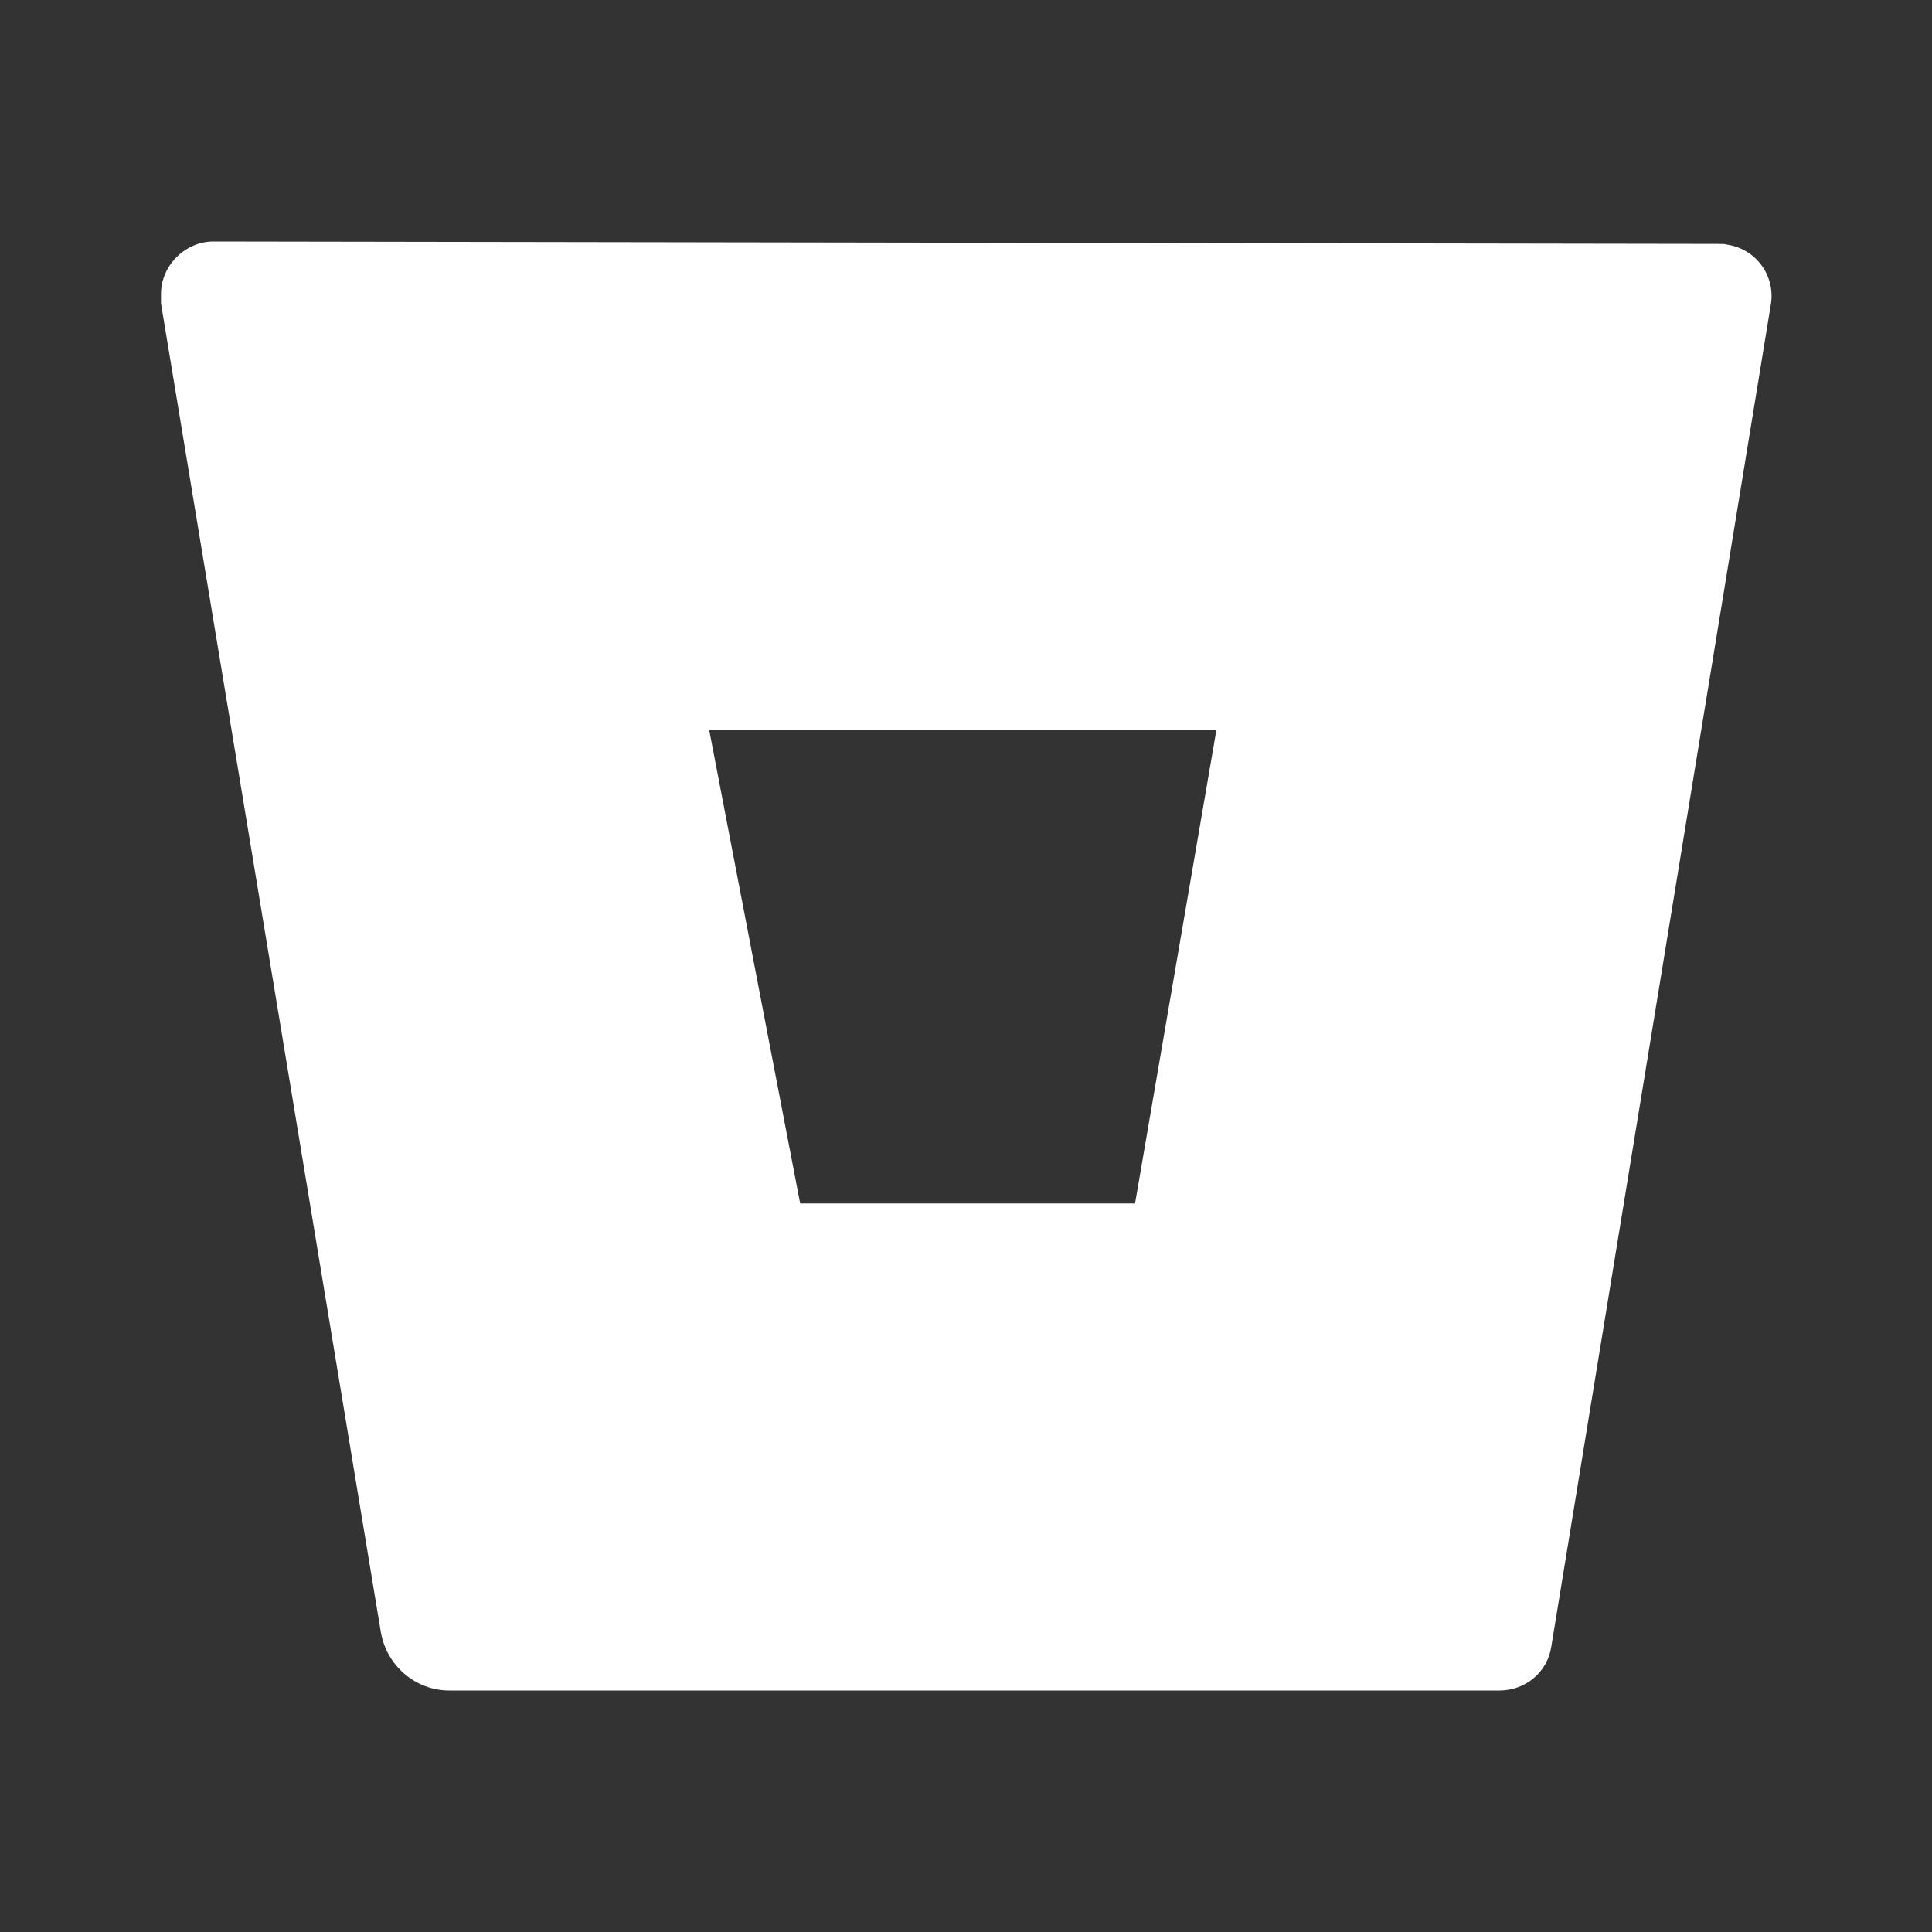 <svg width="80" height="80" viewBox="0 0 80 80" fill="none" xmlns="http://www.w3.org/2000/svg">
<rect x="0" y="0" width="80" height="80" fill="#333333" stroke="none"/>
<path d="M8.833 10C7.667 10 6.667 11 6.667 12.167V12.567L15.767 67.567C16 68.967 17.2 70 18.6 70H62.1C63.133 70 64.067 69.267 64.233 68.2L73.333 12.567C73.416 12.005 73.274 11.434 72.936 10.978C72.599 10.522 72.094 10.218 71.533 10.133C71.433 10.1 71.3 10.1 71.167 10.1L8.833 10ZM47 49.833H33.133L29.367 30.233H50.367L47 49.833Z" fill="white"/>
</svg>
